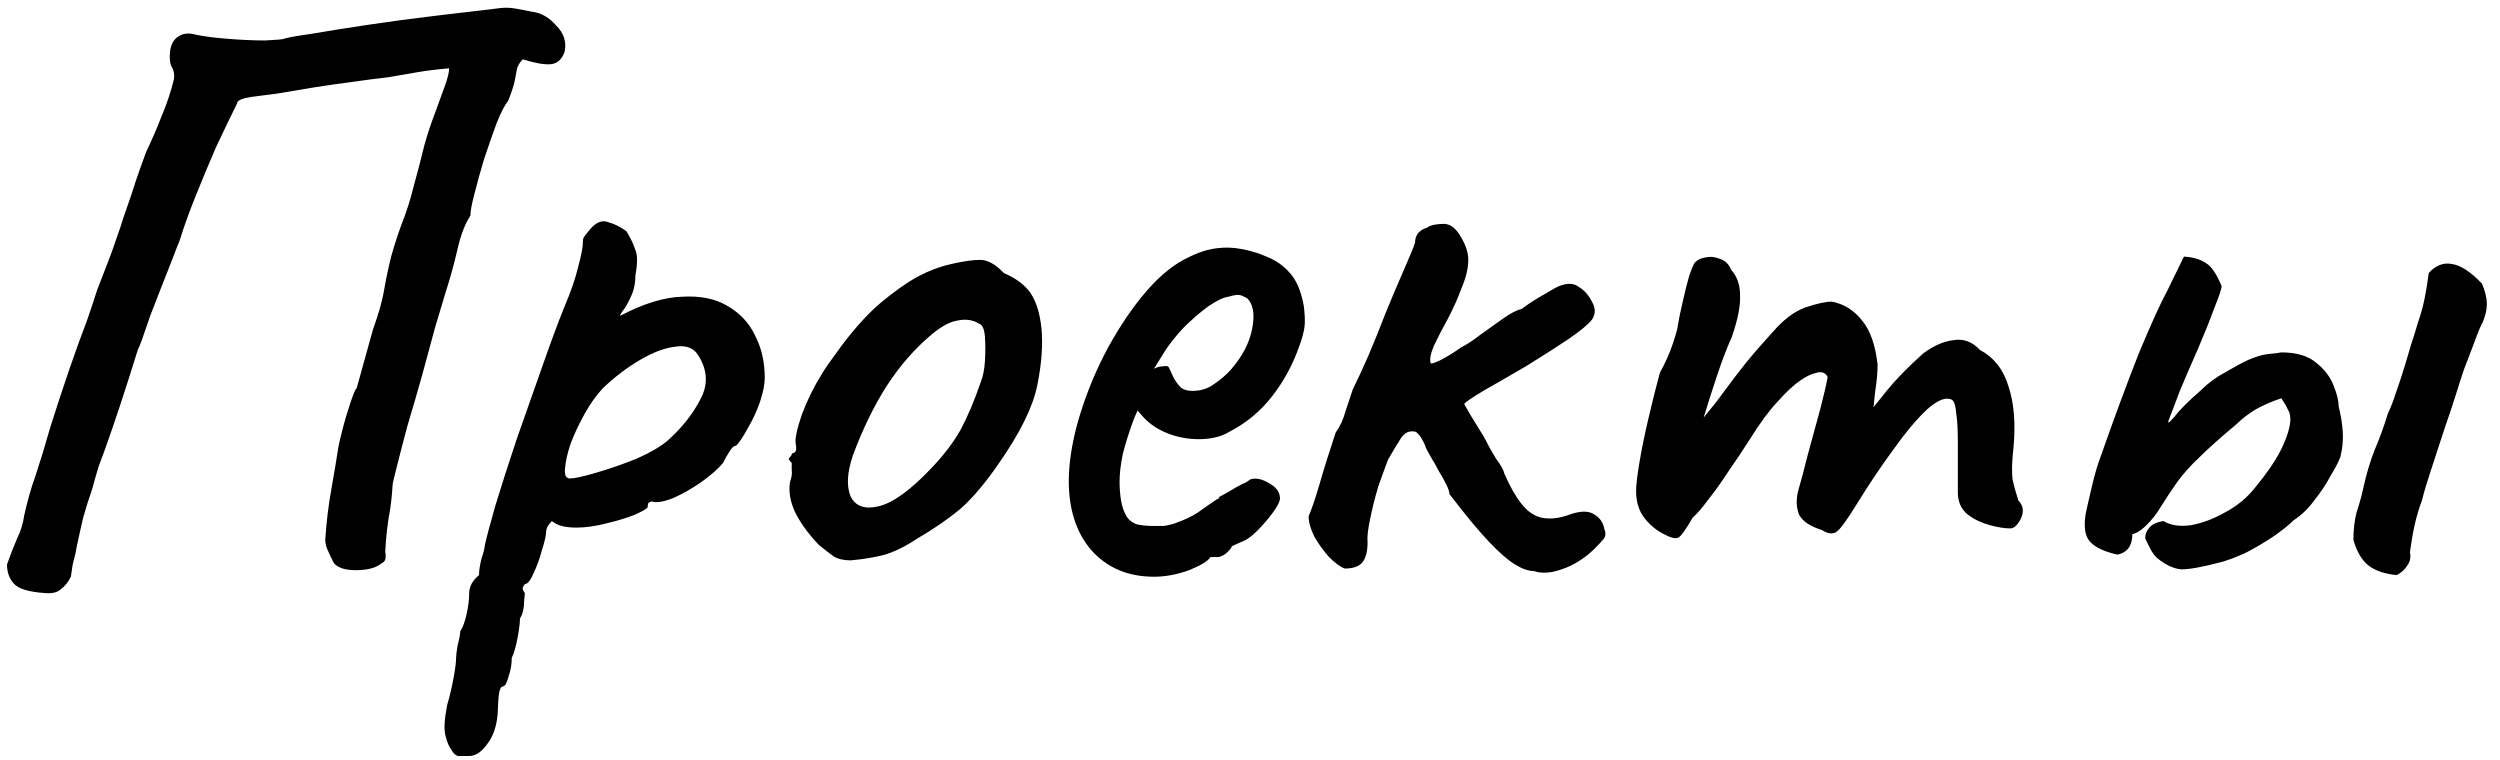 <?xml version="1.0" encoding="UTF-8"?> <svg xmlns="http://www.w3.org/2000/svg" width="171" height="52" viewBox="0 0 171 52" fill="none"><path d="M3.112 40.568C1.955 40.494 1.227 40.27 0.928 39.896C0.629 39.56 0.48 39.131 0.48 38.608C0.704 37.974 0.928 37.395 1.152 36.872C1.413 36.35 1.581 35.808 1.656 35.248C1.768 34.763 1.88 34.315 1.992 33.904C2.104 33.494 2.253 33.027 2.44 32.504C2.739 31.608 3.075 30.507 3.448 29.2C3.859 27.894 4.288 26.587 4.736 25.28C5.184 23.974 5.576 22.891 5.912 22.032C6.211 21.174 6.453 20.446 6.64 19.848C6.864 19.251 7.088 18.672 7.312 18.112C7.536 17.552 7.779 16.88 8.04 16.096C8.152 15.798 8.283 15.406 8.432 14.92C8.619 14.398 8.805 13.856 8.992 13.296C9.179 12.699 9.365 12.139 9.552 11.616C9.739 11.094 9.888 10.683 10 10.384C10.411 9.526 10.765 8.704 11.064 7.92C11.4 7.136 11.68 6.296 11.904 5.4C11.941 5.064 11.885 4.784 11.736 4.56C11.624 4.336 11.587 4.019 11.624 3.608C11.661 3.123 11.829 2.768 12.128 2.544C12.464 2.283 12.893 2.227 13.416 2.376C13.939 2.488 14.667 2.582 15.6 2.656C16.533 2.731 17.373 2.768 18.12 2.768C18.904 2.731 19.333 2.694 19.408 2.656C19.595 2.582 20.211 2.47 21.256 2.32C22.339 2.134 23.627 1.928 25.12 1.704C26.613 1.48 28.144 1.275 29.712 1.088C31.317 0.902 32.736 0.734 33.968 0.584C34.416 0.51 34.845 0.51 35.256 0.584C35.667 0.659 36.059 0.734 36.432 0.808C37.029 0.883 37.571 1.2 38.056 1.76C38.579 2.283 38.765 2.88 38.616 3.552C38.429 4.075 38.112 4.355 37.664 4.392C37.216 4.43 36.581 4.318 35.76 4.056C35.573 4.243 35.443 4.448 35.368 4.672C35.331 4.896 35.275 5.195 35.2 5.568C35.125 5.904 34.976 6.352 34.752 6.912C34.528 7.174 34.267 7.678 33.968 8.424C33.707 9.134 33.427 9.936 33.128 10.832C32.867 11.691 32.643 12.494 32.456 13.24C32.269 13.95 32.176 14.454 32.176 14.752C31.803 15.312 31.504 16.096 31.28 17.104C31.056 18.075 30.776 19.083 30.44 20.128C30.291 20.614 30.067 21.36 29.768 22.368C29.507 23.339 29.208 24.44 28.872 25.672C28.536 26.867 28.2 28.024 27.864 29.144C27.565 30.264 27.323 31.198 27.136 31.944C26.949 32.691 26.856 33.083 26.856 33.12C26.819 33.904 26.725 34.688 26.576 35.472C26.464 36.219 26.389 36.966 26.352 37.712C26.389 37.936 26.389 38.123 26.352 38.272C26.315 38.384 26.221 38.478 26.072 38.552C25.699 38.851 25.12 39 24.336 39C23.589 39 23.085 38.832 22.824 38.496C22.637 38.123 22.488 37.806 22.376 37.544C22.264 37.283 22.227 37.003 22.264 36.704C22.339 35.622 22.469 34.558 22.656 33.512C22.843 32.467 23.011 31.459 23.16 30.488C23.384 29.48 23.627 28.584 23.888 27.8C24.149 26.979 24.317 26.568 24.392 26.568L25.512 22.536C25.885 21.491 26.128 20.651 26.24 20.016C26.352 19.344 26.483 18.691 26.632 18.056C26.781 17.384 27.043 16.526 27.416 15.48C27.789 14.547 28.088 13.614 28.312 12.68C28.573 11.747 28.816 10.814 29.04 9.88C29.264 9.096 29.507 8.368 29.768 7.696C30.029 6.987 30.253 6.371 30.44 5.848C30.627 5.326 30.72 4.934 30.72 4.672C29.861 4.747 29.115 4.84 28.48 4.952C27.845 5.064 27.192 5.176 26.52 5.288C25.848 5.363 24.989 5.475 23.944 5.624C23.347 5.699 22.563 5.811 21.592 5.96C20.659 6.11 19.763 6.259 18.904 6.408C18.045 6.52 17.467 6.595 17.168 6.632C16.907 6.67 16.683 6.726 16.496 6.8C16.309 6.875 16.216 6.968 16.216 7.08C15.768 7.976 15.283 8.984 14.76 10.104C14.275 11.224 13.808 12.344 13.36 13.464C12.912 14.584 12.557 15.574 12.296 16.432C12.184 16.694 12.016 17.123 11.792 17.72C11.568 18.28 11.325 18.896 11.064 19.568C10.803 20.24 10.541 20.912 10.28 21.584C10.056 22.219 9.869 22.76 9.72 23.208C9.571 23.619 9.477 23.843 9.44 23.88C8.955 25.448 8.544 26.736 8.208 27.744C7.872 28.752 7.592 29.574 7.368 30.208C7.144 30.843 6.939 31.403 6.752 31.888C6.603 32.374 6.453 32.896 6.304 33.456C6.08 34.091 5.875 34.744 5.688 35.416C5.539 36.051 5.389 36.723 5.24 37.432C5.203 37.694 5.147 37.955 5.072 38.216C4.997 38.44 4.923 38.851 4.848 39.448C4.661 39.822 4.437 40.102 4.176 40.288C3.952 40.512 3.597 40.606 3.112 40.568Z" fill="black"></path><path d="M32.093 51.712C31.944 51.712 31.738 51.712 31.477 51.712C31.253 51.75 31.047 51.6 30.861 51.264C30.712 51.078 30.581 50.76 30.469 50.312C30.357 49.902 30.394 49.211 30.581 48.24C30.767 47.606 30.917 46.971 31.029 46.336C31.141 45.739 31.197 45.291 31.197 44.992C31.197 44.843 31.234 44.544 31.309 44.096C31.421 43.686 31.477 43.387 31.477 43.2C31.663 42.902 31.813 42.491 31.925 41.968C32.037 41.446 32.093 40.979 32.093 40.568C32.093 40.12 32.317 39.71 32.765 39.336C32.765 39.038 32.821 38.664 32.933 38.216C33.082 37.768 33.157 37.47 33.157 37.32C33.269 36.798 33.511 35.883 33.885 34.576C34.295 33.232 34.781 31.72 35.341 30.04C35.938 28.36 36.517 26.718 37.077 25.112C37.637 23.507 38.141 22.144 38.589 21.024C39.037 19.979 39.354 19.064 39.541 18.28C39.765 17.459 39.877 16.862 39.877 16.488C39.877 16.339 39.914 16.227 39.989 16.152C40.063 16.04 40.231 15.835 40.493 15.536C40.866 15.163 41.239 15.051 41.613 15.2C42.023 15.312 42.434 15.518 42.845 15.816C43.144 16.302 43.349 16.731 43.461 17.104C43.61 17.44 43.61 18.019 43.461 18.84C43.461 19.4 43.349 19.904 43.125 20.352C42.938 20.763 42.752 21.08 42.565 21.304C42.416 21.528 42.378 21.622 42.453 21.584C44.021 20.763 45.421 20.334 46.653 20.296C47.885 20.222 48.911 20.427 49.733 20.912C50.592 21.398 51.226 22.07 51.637 22.928C52.085 23.787 52.309 24.758 52.309 25.84C52.309 26.288 52.197 26.848 51.973 27.52C51.749 28.155 51.469 28.752 51.133 29.312C50.834 29.872 50.573 30.264 50.349 30.488C50.2 30.488 50.05 30.619 49.901 30.88C49.752 31.104 49.602 31.366 49.453 31.664C49.154 32.038 48.669 32.467 47.997 32.952C47.362 33.4 46.709 33.774 46.037 34.072C45.365 34.334 44.88 34.408 44.581 34.296C44.581 34.296 44.525 34.315 44.413 34.352C44.338 34.39 44.301 34.502 44.301 34.688C44.301 34.763 44.021 34.931 43.461 35.192C42.901 35.416 42.229 35.622 41.445 35.808C40.698 35.995 40.026 36.088 39.429 36.088C38.645 36.088 38.085 35.939 37.749 35.64C37.674 35.715 37.581 35.827 37.469 35.976C37.394 36.126 37.357 36.256 37.357 36.368C37.357 36.592 37.264 37.003 37.077 37.6C36.928 38.16 36.741 38.683 36.517 39.168C36.293 39.691 36.087 39.952 35.901 39.952C35.901 39.952 35.864 40.008 35.789 40.12C35.714 40.232 35.752 40.382 35.901 40.568C35.901 40.568 35.882 40.774 35.845 41.184C35.845 41.632 35.752 42.006 35.565 42.304C35.565 42.603 35.509 43.051 35.397 43.648C35.285 44.246 35.154 44.694 35.005 44.992C35.005 45.44 34.93 45.87 34.781 46.28C34.669 46.728 34.538 46.952 34.389 46.952C34.239 46.99 34.146 47.214 34.109 47.624C34.072 48.072 34.053 48.39 34.053 48.576C34.016 49.51 33.791 50.256 33.381 50.816C32.97 51.414 32.541 51.712 32.093 51.712ZM38.981 32.728C39.279 32.728 39.877 32.598 40.773 32.336C41.669 32.075 42.584 31.758 43.517 31.384C44.45 30.974 45.16 30.563 45.645 30.152C46.615 29.294 47.362 28.36 47.885 27.352C48.445 26.344 48.407 25.336 47.773 24.328C47.474 23.806 46.952 23.6 46.205 23.712C45.495 23.787 44.693 24.086 43.797 24.608C42.901 25.131 42.042 25.784 41.221 26.568C40.773 27.054 40.362 27.632 39.989 28.304C39.615 28.976 39.298 29.648 39.037 30.32C38.813 30.992 38.682 31.571 38.645 32.056C38.608 32.504 38.719 32.728 38.981 32.728Z" fill="black"></path><path d="M58.185 38.328C57.7 38.328 57.308 38.235 57.009 38.048C56.748 37.862 56.412 37.6 56.001 37.264C55.292 36.518 54.75 35.771 54.377 35.024C54.041 34.278 53.929 33.587 54.041 32.952C54.153 32.654 54.19 32.374 54.153 32.112C54.153 31.814 54.153 31.664 54.153 31.664C53.966 31.478 53.91 31.366 53.985 31.328C54.06 31.254 54.134 31.142 54.209 30.992C54.433 30.992 54.508 30.787 54.433 30.376C54.358 30.078 54.489 29.424 54.825 28.416C55.198 27.408 55.665 26.456 56.225 25.56C56.449 25.187 56.785 24.702 57.233 24.104C57.681 23.47 58.166 22.854 58.689 22.256C59.249 21.622 59.753 21.118 60.201 20.744C61.134 19.96 61.974 19.363 62.721 18.952C63.468 18.542 64.252 18.243 65.073 18.056C65.894 17.87 66.548 17.776 67.033 17.776C67.556 17.776 68.097 18.075 68.657 18.672C69.516 19.046 70.132 19.512 70.505 20.072C70.878 20.632 71.121 21.416 71.233 22.424C71.345 23.544 71.252 24.851 70.953 26.344C70.654 27.838 69.758 29.648 68.265 31.776C67.332 33.12 66.454 34.147 65.633 34.856C64.812 35.528 63.86 36.182 62.777 36.816C61.993 37.339 61.246 37.712 60.537 37.936C59.828 38.123 59.044 38.254 58.185 38.328ZM63.673 32.056C64.532 31.16 65.204 30.283 65.689 29.424C66.174 28.528 66.641 27.427 67.089 26.12C67.238 25.747 67.332 25.28 67.369 24.72C67.406 24.123 67.406 23.563 67.369 23.04C67.332 22.518 67.201 22.219 66.977 22.144C66.566 21.883 66.081 21.808 65.521 21.92C64.998 21.995 64.401 22.312 63.729 22.872C62.572 23.843 61.545 25.019 60.649 26.4C59.79 27.744 59.025 29.312 58.353 31.104C57.942 32.299 57.886 33.251 58.185 33.96C58.521 34.632 59.156 34.856 60.089 34.632C61.06 34.408 62.254 33.55 63.673 32.056Z" fill="black"></path><path d="M78.93 39.448C77.138 39.448 75.701 38.832 74.618 37.6C73.573 36.368 73.069 34.726 73.106 32.672C73.143 31.328 73.404 29.872 73.89 28.304C74.375 26.736 75.01 25.224 75.794 23.768C76.615 22.275 77.493 20.987 78.426 19.904C79.397 18.784 80.386 18 81.394 17.552C81.767 17.366 82.159 17.216 82.57 17.104C83.018 16.992 83.466 16.936 83.914 16.936C84.325 16.936 84.772 16.992 85.258 17.104C85.743 17.216 86.154 17.347 86.49 17.496C87.199 17.758 87.778 18.15 88.226 18.672C88.674 19.158 88.991 19.904 89.178 20.912C89.252 21.51 89.271 21.976 89.234 22.312C89.197 22.648 89.085 23.078 88.898 23.6C88.45 24.907 87.815 26.083 86.994 27.128C86.21 28.136 85.239 28.939 84.082 29.536C83.783 29.723 83.447 29.854 83.074 29.928C82.738 30.003 82.383 30.04 82.01 30.04C81.263 30.04 80.554 29.91 79.882 29.648C79.21 29.387 78.65 29.014 78.202 28.528L77.81 28.08L77.586 28.584C77.25 29.48 76.989 30.302 76.802 31.048C76.653 31.758 76.578 32.392 76.578 32.952C76.578 33.4 76.615 33.848 76.69 34.296C76.764 34.707 76.895 35.062 77.082 35.36C77.231 35.584 77.455 35.752 77.754 35.864C78.09 35.939 78.463 35.976 78.874 35.976C79.098 35.976 79.341 35.976 79.602 35.976C79.863 35.939 80.106 35.883 80.33 35.808C80.965 35.584 81.487 35.342 81.898 35.08C82.308 34.782 82.738 34.483 83.186 34.184L83.41 34.072L83.354 34.016C83.839 33.755 84.231 33.531 84.53 33.344C84.866 33.158 85.052 33.064 85.09 33.064C85.239 32.99 85.388 32.896 85.538 32.784C85.911 32.672 86.341 32.766 86.826 33.064C87.311 33.326 87.554 33.68 87.554 34.128C87.516 34.352 87.349 34.67 87.05 35.08C86.751 35.491 86.397 35.902 85.986 36.312C85.612 36.686 85.276 36.928 84.978 37.04C84.903 37.078 84.772 37.134 84.586 37.208C84.399 37.283 84.269 37.358 84.194 37.432H84.25C83.914 37.88 83.578 38.104 83.242 38.104H82.794C82.644 38.366 82.159 38.664 81.338 39C80.516 39.299 79.714 39.448 78.93 39.448ZM81.562 26.736C82.122 26.736 82.607 26.587 83.018 26.288C83.466 25.99 83.858 25.654 84.194 25.28C84.978 24.384 85.463 23.451 85.65 22.48C85.837 21.51 85.725 20.819 85.314 20.408C85.127 20.296 84.959 20.222 84.81 20.184C84.66 20.147 84.399 20.184 84.026 20.296C83.69 20.334 83.223 20.558 82.626 20.968C82.066 21.379 81.506 21.864 80.946 22.424C80.423 22.984 79.994 23.526 79.658 24.048L78.93 25.224C79.154 25.112 79.359 25.056 79.546 25.056C79.77 25.019 79.9 25.038 79.938 25.112C80.05 25.336 80.162 25.579 80.274 25.84C80.423 26.102 80.591 26.326 80.778 26.512C80.965 26.662 81.226 26.736 81.562 26.736Z" fill="black"></path><path d="M91.974 38.888C91.676 38.776 91.321 38.515 90.91 38.104C90.537 37.694 90.201 37.227 89.902 36.704C89.641 36.182 89.51 35.715 89.51 35.304C89.697 34.894 89.94 34.184 90.238 33.176C90.537 32.131 90.91 30.936 91.358 29.592C91.657 29.182 91.881 28.696 92.03 28.136C92.217 27.576 92.385 27.072 92.534 26.624C92.833 26.027 93.188 25.262 93.598 24.328C94.009 23.358 94.401 22.387 94.774 21.416C95.185 20.408 95.54 19.568 95.838 18.896C96.174 18.112 96.398 17.59 96.51 17.328C96.622 17.067 96.716 16.824 96.79 16.6C96.79 16.339 96.865 16.115 97.014 15.928C97.201 15.742 97.388 15.63 97.574 15.592C97.724 15.48 97.91 15.406 98.134 15.368C98.358 15.331 98.564 15.312 98.75 15.312C99.198 15.312 99.59 15.611 99.926 16.208C100.262 16.768 100.43 17.291 100.43 17.776C100.43 18.336 100.281 18.971 99.982 19.68C99.721 20.39 99.404 21.099 99.03 21.808C98.657 22.48 98.34 23.096 98.078 23.656C97.854 24.179 97.78 24.571 97.854 24.832C97.854 24.907 98.06 24.851 98.47 24.664C98.918 24.44 99.404 24.142 99.926 23.768C100.3 23.582 100.729 23.302 101.214 22.928C101.737 22.555 102.26 22.182 102.782 21.808C103.305 21.435 103.734 21.211 104.07 21.136C104.63 20.726 105.153 20.39 105.638 20.128C106.124 19.83 106.46 19.643 106.646 19.568C107.206 19.344 107.654 19.363 107.99 19.624C108.364 19.848 108.662 20.184 108.886 20.632C109.148 21.08 109.148 21.491 108.886 21.864C108.625 22.2 108.084 22.648 107.262 23.208C106.478 23.731 105.545 24.328 104.462 25C103.38 25.635 102.409 26.195 101.55 26.68C100.729 27.166 100.262 27.483 100.15 27.632C100.15 27.632 100.3 27.894 100.598 28.416C100.897 28.902 101.196 29.387 101.494 29.872C101.756 30.395 102.036 30.899 102.334 31.384C102.67 31.832 102.857 32.168 102.894 32.392C103.268 33.251 103.66 33.942 104.07 34.464C104.481 34.987 104.948 35.304 105.47 35.416C106.03 35.528 106.665 35.454 107.374 35.192C108.121 34.931 108.681 34.931 109.054 35.192C109.428 35.416 109.652 35.734 109.726 36.144C109.838 36.406 109.838 36.63 109.726 36.816C109.614 36.966 109.372 37.227 108.998 37.6C108.326 38.235 107.598 38.683 106.814 38.944C106.068 39.206 105.433 39.243 104.91 39.056C104.537 39.056 104.108 38.907 103.622 38.608C103.137 38.31 102.54 37.787 101.83 37.04C101.121 36.294 100.225 35.211 99.142 33.792C99.142 33.643 99.068 33.419 98.918 33.12C98.769 32.822 98.601 32.523 98.414 32.224C98.265 31.926 98.097 31.627 97.91 31.328C97.724 30.992 97.63 30.824 97.63 30.824C97.63 30.824 97.593 30.75 97.518 30.6C97.481 30.451 97.406 30.283 97.294 30.096C97.182 29.872 97.033 29.686 96.846 29.536C96.398 29.424 96.044 29.592 95.782 30.04C95.521 30.451 95.241 30.918 94.942 31.44C94.756 31.926 94.532 32.542 94.27 33.288C94.046 34.035 93.86 34.782 93.71 35.528C93.561 36.238 93.505 36.76 93.542 37.096C93.542 37.694 93.43 38.142 93.206 38.44C92.982 38.739 92.572 38.888 91.974 38.888Z" fill="black"></path><path d="M113.812 36.536C113.289 36.275 112.841 35.902 112.468 35.416C112.094 34.931 111.908 34.315 111.908 33.568C111.908 33.195 111.982 32.56 112.132 31.664C112.281 30.768 112.486 29.76 112.748 28.64C113.009 27.52 113.27 26.475 113.532 25.504C113.905 24.832 114.204 24.16 114.428 23.488C114.652 22.816 114.764 22.406 114.764 22.256C114.838 21.808 114.95 21.267 115.1 20.632C115.249 19.96 115.398 19.363 115.548 18.84C115.734 18.318 115.865 18.019 115.94 17.944C116.126 17.758 116.369 17.646 116.668 17.608C117.004 17.534 117.34 17.571 117.676 17.72C118.012 17.832 118.254 18.075 118.404 18.448C118.814 18.896 119.02 19.475 119.02 20.184C119.057 20.894 118.87 21.846 118.46 23.04C118.124 23.787 117.788 24.664 117.452 25.672C117.116 26.68 116.817 27.614 116.556 28.472C116.332 29.294 116.201 29.854 116.164 30.152L114.764 30.376C115.398 29.779 115.996 29.163 116.556 28.528C117.116 27.856 117.526 27.334 117.788 26.96C118.422 26.102 118.964 25.392 119.412 24.832C119.897 24.235 120.513 23.526 121.26 22.704C122.006 21.846 122.753 21.286 123.5 21.024C124.284 20.763 124.881 20.632 125.292 20.632C126.113 20.782 126.804 21.211 127.364 21.92C127.924 22.592 128.278 23.6 128.428 24.944C128.428 25.467 128.372 26.083 128.26 26.792C128.185 27.502 128.148 27.856 128.148 27.856C128.148 27.856 128.446 27.483 129.044 26.736C129.678 25.952 130.518 25.094 131.564 24.16C132.273 23.638 132.964 23.339 133.636 23.264C134.308 23.152 134.905 23.376 135.428 23.936C136.398 24.459 137.052 25.299 137.388 26.456C137.761 27.576 137.873 28.958 137.724 30.6C137.612 31.571 137.593 32.318 137.668 32.84C137.78 33.326 137.91 33.792 138.06 34.24C138.396 34.576 138.452 34.987 138.228 35.472C138.004 35.92 137.761 36.144 137.5 36.144C137.126 36.144 136.66 36.07 136.1 35.92C135.54 35.771 135.036 35.528 134.588 35.192C134.14 34.819 133.916 34.315 133.916 33.68V30.208C133.916 29.387 133.878 28.734 133.804 28.248C133.766 27.763 133.673 27.464 133.524 27.352C133.113 27.128 132.534 27.352 131.788 28.024C131.078 28.696 130.313 29.611 129.492 30.768C128.67 31.888 127.868 33.083 127.084 34.352C126.374 35.51 125.889 36.182 125.628 36.368C125.366 36.555 125.03 36.518 124.62 36.256C123.798 35.995 123.276 35.64 123.052 35.192C122.865 34.707 122.846 34.166 122.996 33.568C123.182 32.934 123.406 32.094 123.668 31.048C123.966 29.966 124.246 28.939 124.508 27.968C124.769 26.96 124.937 26.232 125.012 25.784C124.862 25.486 124.601 25.392 124.228 25.504C123.892 25.579 123.537 25.747 123.164 26.008C122.716 26.307 122.193 26.792 121.596 27.464C120.998 28.099 120.364 28.958 119.692 30.04C119.244 30.75 118.758 31.478 118.236 32.224C117.75 32.971 117.284 33.624 116.836 34.184C116.425 34.744 116.07 35.155 115.772 35.416C115.324 36.2 115.006 36.648 114.82 36.76C114.633 36.872 114.297 36.798 113.812 36.536Z" fill="black"></path><path d="M151.957 38.44C150.688 38.776 149.773 38.944 149.213 38.944C148.691 38.907 148.131 38.646 147.533 38.16C147.347 37.974 147.197 37.768 147.085 37.544C146.973 37.32 146.861 37.096 146.749 36.872C146.712 36.611 146.787 36.368 146.973 36.144C147.16 35.883 147.496 35.715 147.981 35.64C148.467 35.939 149.101 36.032 149.885 35.92C150.669 35.771 151.453 35.472 152.237 35.024C153.059 34.576 153.731 34.016 154.253 33.344C155 32.448 155.579 31.608 155.989 30.824C156.4 30.003 156.624 29.312 156.661 28.752C156.661 28.416 156.605 28.174 156.493 28.024C156.419 27.838 156.269 27.576 156.045 27.24C155.373 27.464 154.776 27.726 154.253 28.024C153.768 28.323 153.357 28.64 153.021 28.976C151.901 29.91 151.043 30.675 150.445 31.272C149.848 31.832 149.344 32.392 148.933 32.952C148.56 33.475 148.093 34.184 147.533 35.08C147.235 35.491 146.936 35.827 146.637 36.088C146.339 36.35 146.077 36.499 145.853 36.536C145.853 37.32 145.517 37.787 144.845 37.936C143.987 37.75 143.371 37.47 142.997 37.096C142.624 36.723 142.512 36.07 142.661 35.136C142.773 34.614 142.923 33.96 143.109 33.176C143.296 32.392 143.483 31.758 143.669 31.272C144.64 28.51 145.517 26.139 146.301 24.16C147.123 22.182 147.776 20.744 148.261 19.848L149.381 17.552C150.016 17.59 150.52 17.739 150.893 18C151.267 18.224 151.621 18.747 151.957 19.568C151.957 19.755 151.789 20.259 151.453 21.08C151.155 21.902 150.781 22.835 150.333 23.88C149.885 24.888 149.475 25.84 149.101 26.736C148.765 27.632 148.523 28.267 148.373 28.64C148.224 29.014 148.336 28.976 148.709 28.528C149.083 28.043 149.699 27.427 150.557 26.68C151.043 26.195 151.603 25.784 152.237 25.448C152.872 25.075 153.395 24.795 153.805 24.608C154.328 24.384 154.776 24.254 155.149 24.216C155.56 24.179 155.859 24.142 156.045 24.104C157.091 24.104 157.893 24.347 158.453 24.832C159.013 25.28 159.405 25.803 159.629 26.4C159.853 26.96 159.965 27.427 159.965 27.8C160.115 28.398 160.208 28.976 160.245 29.536C160.283 30.096 160.227 30.675 160.077 31.272C159.965 31.571 159.741 32 159.405 32.56C159.107 33.12 158.733 33.68 158.285 34.24C157.875 34.8 157.408 35.248 156.885 35.584C156.549 35.92 156.083 36.294 155.485 36.704C154.925 37.078 154.328 37.432 153.693 37.768C153.059 38.067 152.48 38.291 151.957 38.44ZM163.941 39.336C163.12 39.262 162.467 39.038 161.981 38.664C161.533 38.291 161.197 37.712 160.973 36.928C160.973 36.219 161.048 35.584 161.197 35.024C161.384 34.464 161.533 33.923 161.645 33.4C161.869 32.392 162.131 31.515 162.429 30.768C162.765 29.984 163.064 29.163 163.325 28.304C163.549 27.819 163.736 27.334 163.885 26.848C164.072 26.326 164.24 25.822 164.389 25.336C164.576 24.739 164.744 24.179 164.893 23.656C165.08 23.096 165.248 22.555 165.397 22.032C165.584 21.51 165.733 20.968 165.845 20.408C165.957 19.848 166.051 19.27 166.125 18.672C166.611 18.15 167.133 17.944 167.693 18.056C168.291 18.131 168.981 18.579 169.765 19.4C169.989 19.923 170.101 20.39 170.101 20.8C170.101 21.174 170.008 21.584 169.821 22.032C169.672 22.294 169.485 22.742 169.261 23.376C169.037 23.974 168.795 24.608 168.533 25.28C168.309 25.952 168.123 26.531 167.973 27.016C167.787 27.614 167.525 28.398 167.189 29.368C166.891 30.302 166.592 31.216 166.293 32.112C165.995 33.008 165.789 33.699 165.677 34.184C165.453 34.782 165.285 35.342 165.173 35.864C165.061 36.35 164.949 36.984 164.837 37.768C164.912 38.104 164.856 38.403 164.669 38.664C164.52 38.926 164.277 39.15 163.941 39.336Z" fill="black"></path></svg> 